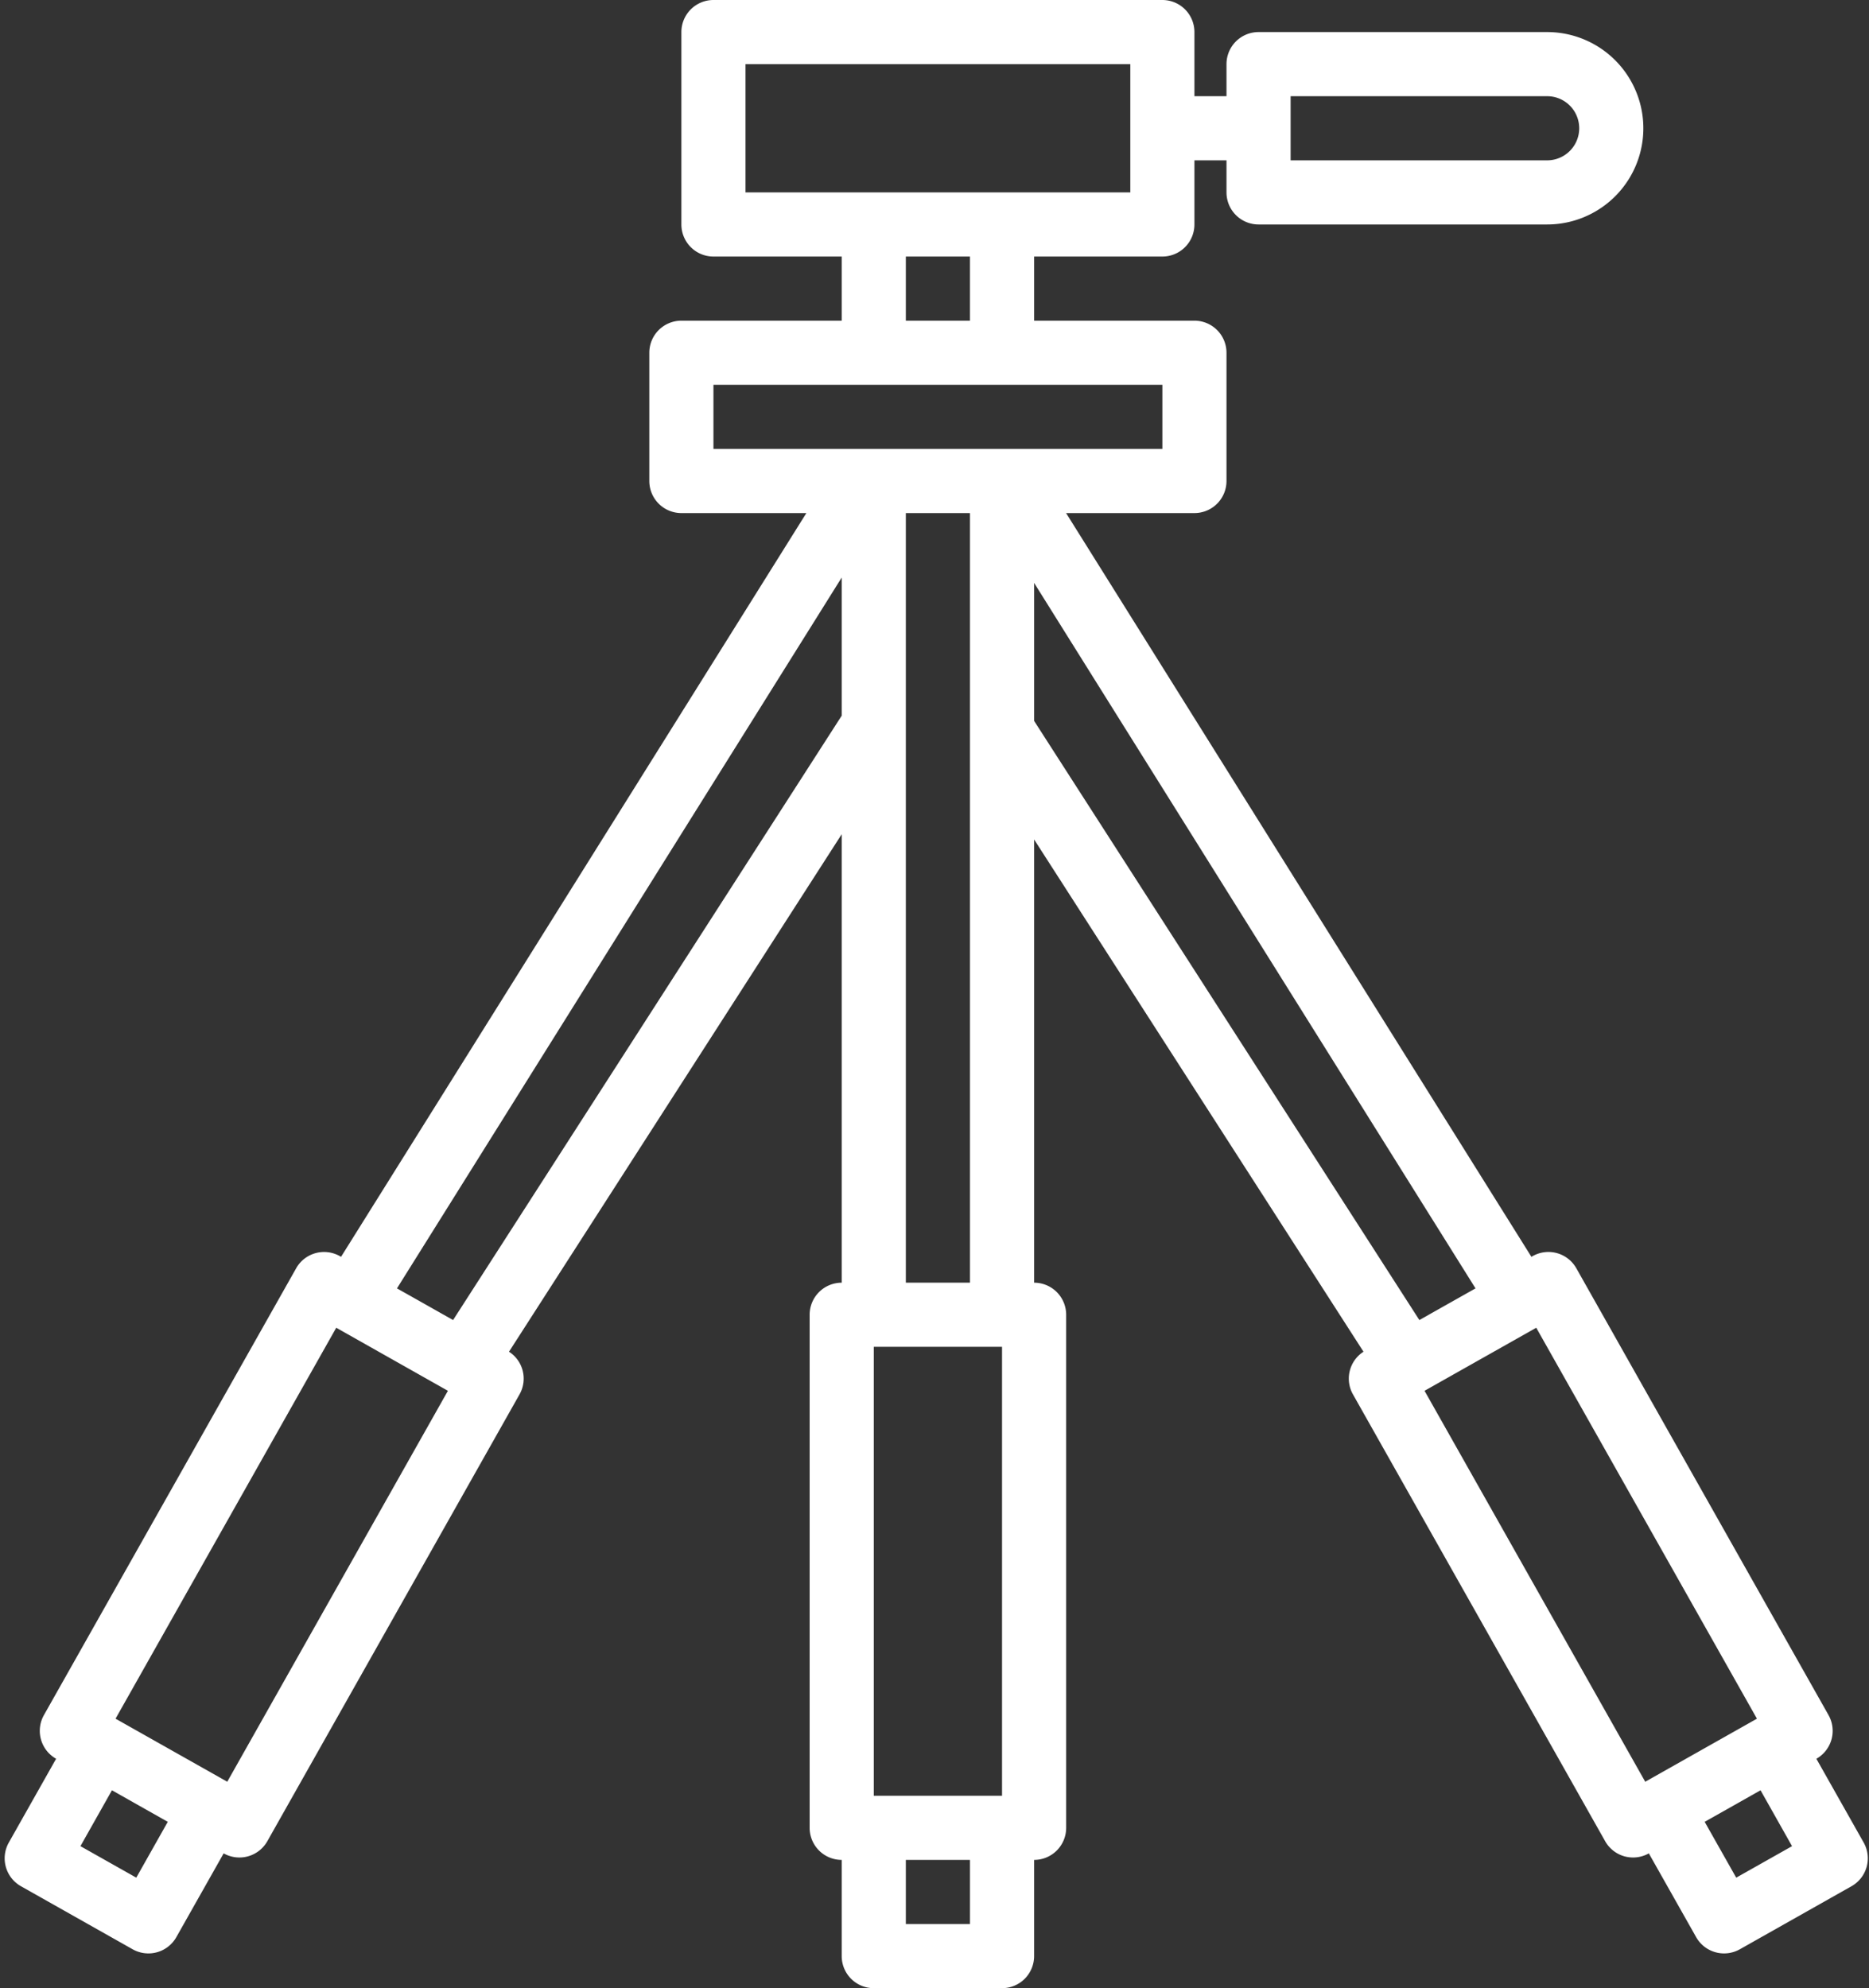 <?xml version="1.0" encoding="UTF-8" standalone="no"?><svg xmlns="http://www.w3.org/2000/svg" xmlns:xlink="http://www.w3.org/1999/xlink" fill="#ffffff" height="496" preserveAspectRatio="xMidYMid meet" version="1" viewBox="22.0 8.0 466.3 496.0" width="466.3" zoomAndPan="magnify"><rect x="22.0" y="8.0" width="466.3" height="496.0" fill="#333333" stroke="none"/><g id="change1_1"><path d="M486.97,467.67l-11.8-20.9a8,8,0,0,0,3.03-10.9L415.28,324.4a8,8,0,0,0-10.9-3.03l-.31.17L287.98,136H320a8,8,0,0,0,8-8V96a8,8,0,0,0-8-8H280V72h32a8,8,0,0,0,8-8V48h8v8a8,8,0,0,0,8,8h72a24,24,0,0,0,0-48H336a8,8,0,0,0-8,8v8h-8V16a8,8,0,0,0-8-8H200a8,8,0,0,0-8,8V64a8,8,0,0,0,8,8h32V88H192a8,8,0,0,0-8,8v32a8,8,0,0,0,8,8h31.18L107.09,321.54l-.31-.17a8,8,0,0,0-10.89,3.03L32.96,435.87A8,8,0,0,0,36,446.77l-11.8,20.9a8,8,0,0,0,3.03,10.9L55.1,494.3A8.006,8.006,0,0,0,66,491.26l11.8-20.89a8.006,8.006,0,0,0,10.9-3.04l62.92-111.47a7.982,7.982,0,0,0-2.63-10.64L232,216.12V328a8,8,0,0,0-8,8V464a8,8,0,0,0,8,8v24a8,8,0,0,0,8,8h32a8,8,0,0,0,8-8V472a8,8,0,0,0,8-8V336a8,8,0,0,0-8-8V217.42l82.18,127.8a7.985,7.985,0,0,0-2.63,10.64l62.92,111.47a8,8,0,0,0,4.82,3.78,8.309,8.309,0,0,0,2.15.29,8.037,8.037,0,0,0,3.93-1.03l11.8,20.89a8.006,8.006,0,0,0,10.9,3.04l27.86-15.73a8,8,0,0,0,3.04-10.9ZM344,32h64a8,8,0,0,1,0,16H344ZM208,56V24h96V56Zm56,16V88H248V72ZM56,476.43l-13.93-7.86,7.86-13.94,6.97,3.94,6.96,3.93ZM78.7,452.5,50.83,436.77l55.06-97.53,27.86,15.73ZM232,186.54,135.04,337.32l-8.51-4.81-5.49-3.09L232,152.08ZM264,488H248V472h16Zm8-32H240V344h32ZM248,328V136h16V328ZM200,120V104H312v16Zm80,67.84V153.41L390.13,329.42l-7.65,4.31-6.36,3.59ZM432.47,452.5l-55.06-97.53,27.87-15.73,55.06,97.53Zm22.7,23.93L447.3,462.5l6.97-3.93,6.97-3.94,7.86,13.94Z"/></g></svg>